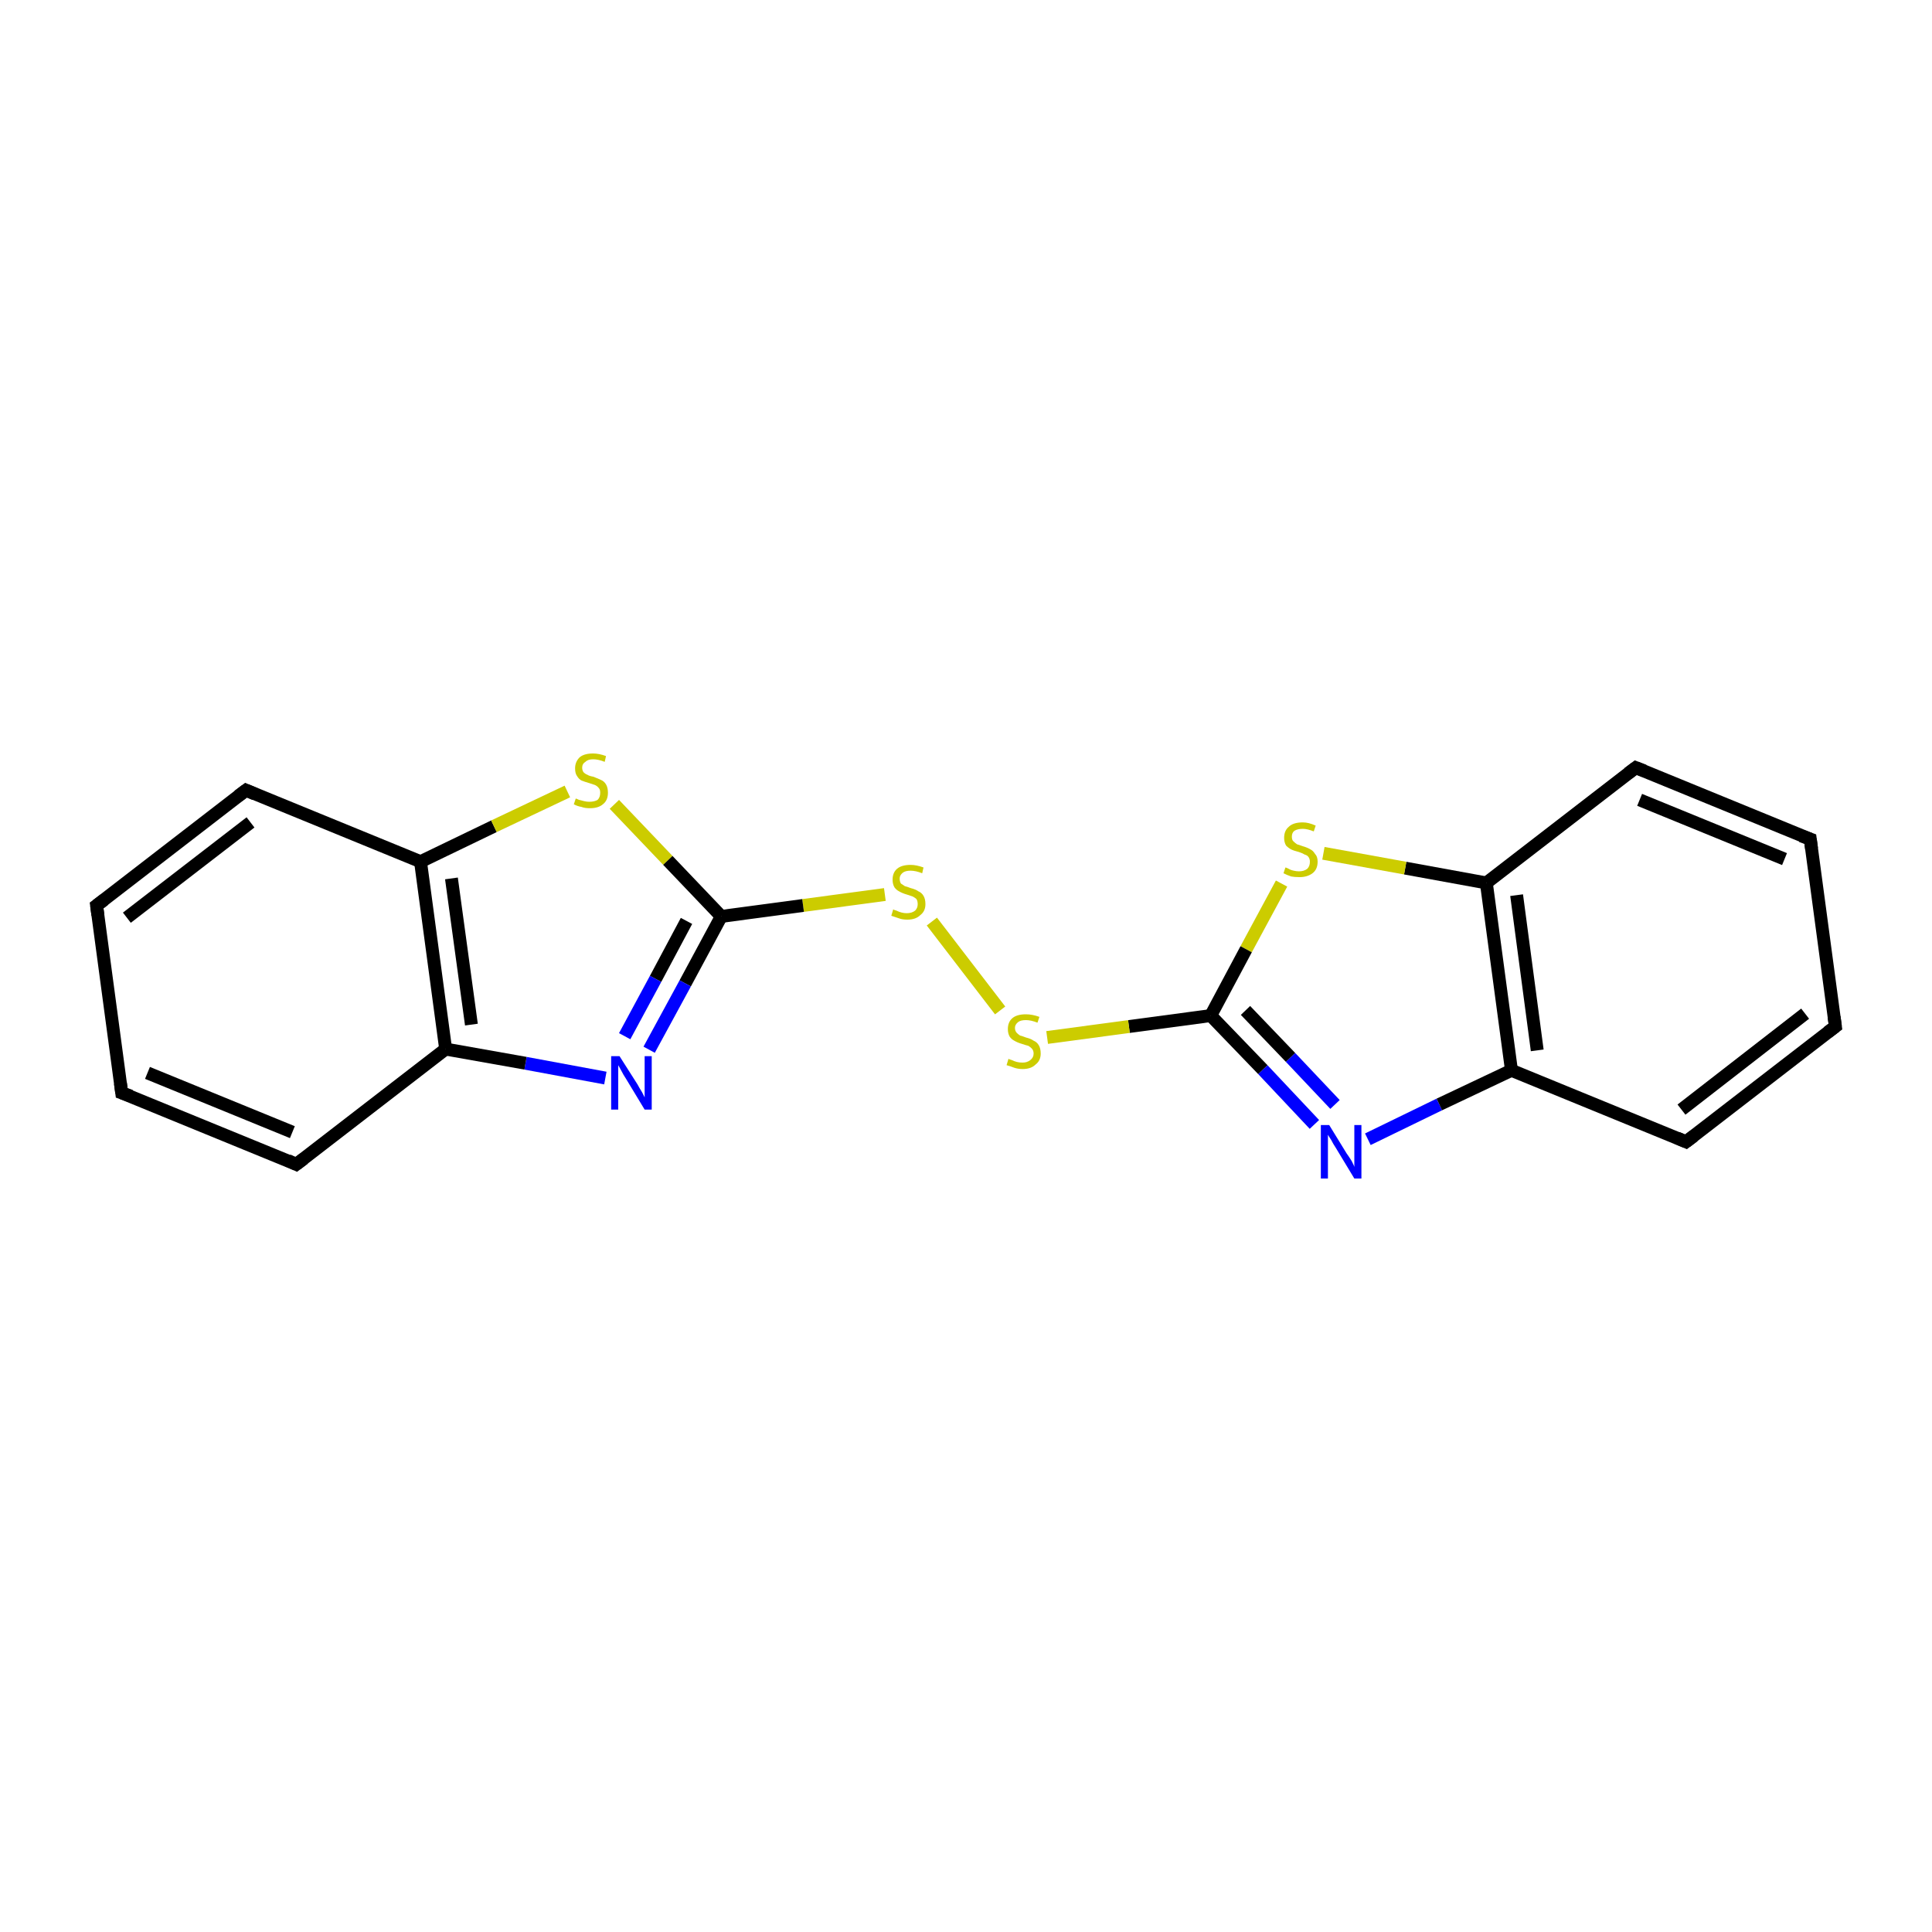 <?xml version='1.0' encoding='iso-8859-1'?>
<svg version='1.1' baseProfile='full'
              xmlns='http://www.w3.org/2000/svg'
                      xmlns:rdkit='http://www.rdkit.org/xml'
                      xmlns:xlink='http://www.w3.org/1999/xlink'
                  xml:space='preserve'
width='300px' height='300px' viewBox='0 0 300 300'>
<!-- END OF HEADER -->
<rect style='opacity:1.0;fill:#FFFFFF;stroke:none' width='300.0' height='300.0' x='0.0' y='0.0'> </rect>
<path class='bond-0 atom-0 atom-1' d='M 285.0,159.4 L 261.8,177.3' style='fill:none;fill-rule:evenodd;stroke:#000000;stroke-width:2.0px;stroke-linecap:butt;stroke-linejoin:miter;stroke-opacity:1' />
<path class='bond-0 atom-0 atom-1' d='M 280.3,157.4 L 261.1,172.3' style='fill:none;fill-rule:evenodd;stroke:#000000;stroke-width:2.0px;stroke-linecap:butt;stroke-linejoin:miter;stroke-opacity:1' />
<path class='bond-1 atom-1 atom-2' d='M 261.8,177.3 L 234.7,166.2' style='fill:none;fill-rule:evenodd;stroke:#000000;stroke-width:2.0px;stroke-linecap:butt;stroke-linejoin:miter;stroke-opacity:1' />
<path class='bond-2 atom-2 atom-3' d='M 234.7,166.2 L 230.8,137.1' style='fill:none;fill-rule:evenodd;stroke:#000000;stroke-width:2.0px;stroke-linecap:butt;stroke-linejoin:miter;stroke-opacity:1' />
<path class='bond-2 atom-2 atom-3' d='M 238.7,163.1 L 235.5,139.0' style='fill:none;fill-rule:evenodd;stroke:#000000;stroke-width:2.0px;stroke-linecap:butt;stroke-linejoin:miter;stroke-opacity:1' />
<path class='bond-3 atom-3 atom-4' d='M 230.8,137.1 L 254.0,119.2' style='fill:none;fill-rule:evenodd;stroke:#000000;stroke-width:2.0px;stroke-linecap:butt;stroke-linejoin:miter;stroke-opacity:1' />
<path class='bond-4 atom-4 atom-5' d='M 254.0,119.2 L 281.1,130.3' style='fill:none;fill-rule:evenodd;stroke:#000000;stroke-width:2.0px;stroke-linecap:butt;stroke-linejoin:miter;stroke-opacity:1' />
<path class='bond-4 atom-4 atom-5' d='M 254.6,124.2 L 277.1,133.4' style='fill:none;fill-rule:evenodd;stroke:#000000;stroke-width:2.0px;stroke-linecap:butt;stroke-linejoin:miter;stroke-opacity:1' />
<path class='bond-5 atom-3 atom-6' d='M 230.8,137.1 L 218.2,134.8' style='fill:none;fill-rule:evenodd;stroke:#000000;stroke-width:2.0px;stroke-linecap:butt;stroke-linejoin:miter;stroke-opacity:1' />
<path class='bond-5 atom-3 atom-6' d='M 218.2,134.8 L 205.5,132.5' style='fill:none;fill-rule:evenodd;stroke:#CCCC00;stroke-width:2.0px;stroke-linecap:butt;stroke-linejoin:miter;stroke-opacity:1' />
<path class='bond-6 atom-6 atom-7' d='M 199.0,137.2 L 193.5,147.4' style='fill:none;fill-rule:evenodd;stroke:#CCCC00;stroke-width:2.0px;stroke-linecap:butt;stroke-linejoin:miter;stroke-opacity:1' />
<path class='bond-6 atom-6 atom-7' d='M 193.5,147.4 L 188.0,157.7' style='fill:none;fill-rule:evenodd;stroke:#000000;stroke-width:2.0px;stroke-linecap:butt;stroke-linejoin:miter;stroke-opacity:1' />
<path class='bond-7 atom-7 atom-8' d='M 188.0,157.7 L 196.1,166.1' style='fill:none;fill-rule:evenodd;stroke:#000000;stroke-width:2.0px;stroke-linecap:butt;stroke-linejoin:miter;stroke-opacity:1' />
<path class='bond-7 atom-7 atom-8' d='M 196.1,166.1 L 204.1,174.6' style='fill:none;fill-rule:evenodd;stroke:#0000FF;stroke-width:2.0px;stroke-linecap:butt;stroke-linejoin:miter;stroke-opacity:1' />
<path class='bond-7 atom-7 atom-8' d='M 193.4,156.9 L 200.4,164.2' style='fill:none;fill-rule:evenodd;stroke:#000000;stroke-width:2.0px;stroke-linecap:butt;stroke-linejoin:miter;stroke-opacity:1' />
<path class='bond-7 atom-7 atom-8' d='M 200.4,164.2 L 207.3,171.5' style='fill:none;fill-rule:evenodd;stroke:#0000FF;stroke-width:2.0px;stroke-linecap:butt;stroke-linejoin:miter;stroke-opacity:1' />
<path class='bond-8 atom-7 atom-9' d='M 188.0,157.7 L 175.3,159.4' style='fill:none;fill-rule:evenodd;stroke:#000000;stroke-width:2.0px;stroke-linecap:butt;stroke-linejoin:miter;stroke-opacity:1' />
<path class='bond-8 atom-7 atom-9' d='M 175.3,159.4 L 162.6,161.1' style='fill:none;fill-rule:evenodd;stroke:#CCCC00;stroke-width:2.0px;stroke-linecap:butt;stroke-linejoin:miter;stroke-opacity:1' />
<path class='bond-9 atom-9 atom-10' d='M 155.3,156.9 L 144.7,143.1' style='fill:none;fill-rule:evenodd;stroke:#CCCC00;stroke-width:2.0px;stroke-linecap:butt;stroke-linejoin:miter;stroke-opacity:1' />
<path class='bond-10 atom-10 atom-11' d='M 137.4,138.9 L 124.7,140.6' style='fill:none;fill-rule:evenodd;stroke:#CCCC00;stroke-width:2.0px;stroke-linecap:butt;stroke-linejoin:miter;stroke-opacity:1' />
<path class='bond-10 atom-10 atom-11' d='M 124.7,140.6 L 112.0,142.3' style='fill:none;fill-rule:evenodd;stroke:#000000;stroke-width:2.0px;stroke-linecap:butt;stroke-linejoin:miter;stroke-opacity:1' />
<path class='bond-11 atom-11 atom-12' d='M 112.0,142.3 L 106.4,152.7' style='fill:none;fill-rule:evenodd;stroke:#000000;stroke-width:2.0px;stroke-linecap:butt;stroke-linejoin:miter;stroke-opacity:1' />
<path class='bond-11 atom-11 atom-12' d='M 106.4,152.7 L 100.8,163.0' style='fill:none;fill-rule:evenodd;stroke:#0000FF;stroke-width:2.0px;stroke-linecap:butt;stroke-linejoin:miter;stroke-opacity:1' />
<path class='bond-11 atom-11 atom-12' d='M 106.6,143.0 L 101.8,152.0' style='fill:none;fill-rule:evenodd;stroke:#000000;stroke-width:2.0px;stroke-linecap:butt;stroke-linejoin:miter;stroke-opacity:1' />
<path class='bond-11 atom-11 atom-12' d='M 101.8,152.0 L 97.0,160.9' style='fill:none;fill-rule:evenodd;stroke:#0000FF;stroke-width:2.0px;stroke-linecap:butt;stroke-linejoin:miter;stroke-opacity:1' />
<path class='bond-12 atom-12 atom-13' d='M 94.0,167.4 L 81.6,165.1' style='fill:none;fill-rule:evenodd;stroke:#0000FF;stroke-width:2.0px;stroke-linecap:butt;stroke-linejoin:miter;stroke-opacity:1' />
<path class='bond-12 atom-12 atom-13' d='M 81.6,165.1 L 69.2,162.9' style='fill:none;fill-rule:evenodd;stroke:#000000;stroke-width:2.0px;stroke-linecap:butt;stroke-linejoin:miter;stroke-opacity:1' />
<path class='bond-13 atom-13 atom-14' d='M 69.2,162.9 L 65.3,133.8' style='fill:none;fill-rule:evenodd;stroke:#000000;stroke-width:2.0px;stroke-linecap:butt;stroke-linejoin:miter;stroke-opacity:1' />
<path class='bond-13 atom-13 atom-14' d='M 73.2,159.1 L 70.1,136.4' style='fill:none;fill-rule:evenodd;stroke:#000000;stroke-width:2.0px;stroke-linecap:butt;stroke-linejoin:miter;stroke-opacity:1' />
<path class='bond-14 atom-14 atom-15' d='M 65.3,133.8 L 38.2,122.7' style='fill:none;fill-rule:evenodd;stroke:#000000;stroke-width:2.0px;stroke-linecap:butt;stroke-linejoin:miter;stroke-opacity:1' />
<path class='bond-15 atom-15 atom-16' d='M 38.2,122.7 L 15.0,140.6' style='fill:none;fill-rule:evenodd;stroke:#000000;stroke-width:2.0px;stroke-linecap:butt;stroke-linejoin:miter;stroke-opacity:1' />
<path class='bond-15 atom-15 atom-16' d='M 38.9,127.7 L 19.7,142.5' style='fill:none;fill-rule:evenodd;stroke:#000000;stroke-width:2.0px;stroke-linecap:butt;stroke-linejoin:miter;stroke-opacity:1' />
<path class='bond-16 atom-16 atom-17' d='M 15.0,140.6 L 18.9,169.7' style='fill:none;fill-rule:evenodd;stroke:#000000;stroke-width:2.0px;stroke-linecap:butt;stroke-linejoin:miter;stroke-opacity:1' />
<path class='bond-17 atom-17 atom-18' d='M 18.9,169.7 L 46.0,180.8' style='fill:none;fill-rule:evenodd;stroke:#000000;stroke-width:2.0px;stroke-linecap:butt;stroke-linejoin:miter;stroke-opacity:1' />
<path class='bond-17 atom-17 atom-18' d='M 22.9,166.6 L 45.4,175.8' style='fill:none;fill-rule:evenodd;stroke:#000000;stroke-width:2.0px;stroke-linecap:butt;stroke-linejoin:miter;stroke-opacity:1' />
<path class='bond-18 atom-14 atom-19' d='M 65.3,133.8 L 76.7,128.3' style='fill:none;fill-rule:evenodd;stroke:#000000;stroke-width:2.0px;stroke-linecap:butt;stroke-linejoin:miter;stroke-opacity:1' />
<path class='bond-18 atom-14 atom-19' d='M 76.7,128.3 L 88.1,122.9' style='fill:none;fill-rule:evenodd;stroke:#CCCC00;stroke-width:2.0px;stroke-linecap:butt;stroke-linejoin:miter;stroke-opacity:1' />
<path class='bond-19 atom-5 atom-0' d='M 281.1,130.3 L 285.0,159.4' style='fill:none;fill-rule:evenodd;stroke:#000000;stroke-width:2.0px;stroke-linecap:butt;stroke-linejoin:miter;stroke-opacity:1' />
<path class='bond-20 atom-8 atom-2' d='M 212.4,176.9 L 223.5,171.5' style='fill:none;fill-rule:evenodd;stroke:#0000FF;stroke-width:2.0px;stroke-linecap:butt;stroke-linejoin:miter;stroke-opacity:1' />
<path class='bond-20 atom-8 atom-2' d='M 223.5,171.5 L 234.7,166.2' style='fill:none;fill-rule:evenodd;stroke:#000000;stroke-width:2.0px;stroke-linecap:butt;stroke-linejoin:miter;stroke-opacity:1' />
<path class='bond-21 atom-19 atom-11' d='M 95.4,124.9 L 103.7,133.6' style='fill:none;fill-rule:evenodd;stroke:#CCCC00;stroke-width:2.0px;stroke-linecap:butt;stroke-linejoin:miter;stroke-opacity:1' />
<path class='bond-21 atom-19 atom-11' d='M 103.7,133.6 L 112.0,142.3' style='fill:none;fill-rule:evenodd;stroke:#000000;stroke-width:2.0px;stroke-linecap:butt;stroke-linejoin:miter;stroke-opacity:1' />
<path class='bond-22 atom-18 atom-13' d='M 46.0,180.8 L 69.2,162.9' style='fill:none;fill-rule:evenodd;stroke:#000000;stroke-width:2.0px;stroke-linecap:butt;stroke-linejoin:miter;stroke-opacity:1' />
<path d='M 283.8,160.3 L 285.0,159.4 L 284.8,157.9' style='fill:none;stroke:#000000;stroke-width:2.0px;stroke-linecap:butt;stroke-linejoin:miter;stroke-opacity:1;' />
<path d='M 263.0,176.4 L 261.8,177.3 L 260.4,176.7' style='fill:none;stroke:#000000;stroke-width:2.0px;stroke-linecap:butt;stroke-linejoin:miter;stroke-opacity:1;' />
<path d='M 252.8,120.1 L 254.0,119.2 L 255.3,119.7' style='fill:none;stroke:#000000;stroke-width:2.0px;stroke-linecap:butt;stroke-linejoin:miter;stroke-opacity:1;' />
<path d='M 279.7,129.8 L 281.1,130.3 L 281.3,131.8' style='fill:none;stroke:#000000;stroke-width:2.0px;stroke-linecap:butt;stroke-linejoin:miter;stroke-opacity:1;' />
<path d='M 39.6,123.3 L 38.2,122.7 L 37.0,123.6' style='fill:none;stroke:#000000;stroke-width:2.0px;stroke-linecap:butt;stroke-linejoin:miter;stroke-opacity:1;' />
<path d='M 16.2,139.7 L 15.0,140.6 L 15.2,142.1' style='fill:none;stroke:#000000;stroke-width:2.0px;stroke-linecap:butt;stroke-linejoin:miter;stroke-opacity:1;' />
<path d='M 18.7,168.2 L 18.9,169.7 L 20.3,170.2' style='fill:none;stroke:#000000;stroke-width:2.0px;stroke-linecap:butt;stroke-linejoin:miter;stroke-opacity:1;' />
<path d='M 44.7,180.2 L 46.0,180.8 L 47.2,179.9' style='fill:none;stroke:#000000;stroke-width:2.0px;stroke-linecap:butt;stroke-linejoin:miter;stroke-opacity:1;' />
<path class='atom-6' d='M 199.6 134.7
Q 199.7 134.7, 200.1 134.9
Q 200.4 135.1, 200.9 135.2
Q 201.3 135.3, 201.7 135.3
Q 202.5 135.3, 203.0 134.9
Q 203.4 134.5, 203.4 133.8
Q 203.4 133.4, 203.2 133.1
Q 203.0 132.8, 202.6 132.7
Q 202.3 132.5, 201.7 132.3
Q 200.9 132.1, 200.5 131.9
Q 200.1 131.7, 199.7 131.3
Q 199.4 130.8, 199.4 130.1
Q 199.4 129.0, 200.1 128.4
Q 200.8 127.7, 202.3 127.7
Q 203.2 127.7, 204.3 128.2
L 204.0 129.1
Q 203.0 128.7, 202.3 128.7
Q 201.5 128.7, 201.0 129.0
Q 200.6 129.3, 200.6 129.9
Q 200.6 130.4, 200.8 130.6
Q 201.1 130.9, 201.4 131.1
Q 201.7 131.2, 202.3 131.4
Q 203.0 131.6, 203.5 131.9
Q 203.9 132.1, 204.2 132.6
Q 204.6 133.0, 204.6 133.8
Q 204.6 135.0, 203.8 135.6
Q 203.0 136.2, 201.8 136.2
Q 201.0 136.2, 200.5 136.1
Q 199.9 135.9, 199.3 135.6
L 199.6 134.7
' fill='#CCCC00'/>
<path class='atom-8' d='M 206.4 174.7
L 209.1 179.1
Q 209.4 179.5, 209.9 180.3
Q 210.3 181.1, 210.3 181.2
L 210.3 174.7
L 211.4 174.7
L 211.4 183.0
L 210.3 183.0
L 207.4 178.2
Q 207.0 177.6, 206.7 177.0
Q 206.3 176.4, 206.2 176.2
L 206.2 183.0
L 205.1 183.0
L 205.1 174.7
L 206.4 174.7
' fill='#0000FF'/>
<path class='atom-9' d='M 156.6 164.4
Q 156.7 164.5, 157.1 164.6
Q 157.5 164.8, 157.9 164.9
Q 158.3 165.0, 158.8 165.0
Q 159.5 165.0, 160.0 164.6
Q 160.5 164.2, 160.5 163.6
Q 160.5 163.1, 160.2 162.8
Q 160.0 162.6, 159.7 162.4
Q 159.3 162.3, 158.7 162.1
Q 158.0 161.9, 157.5 161.6
Q 157.1 161.4, 156.8 161.0
Q 156.5 160.5, 156.5 159.8
Q 156.5 158.7, 157.2 158.1
Q 157.9 157.5, 159.3 157.5
Q 160.3 157.5, 161.4 157.9
L 161.1 158.8
Q 160.1 158.4, 159.3 158.4
Q 158.5 158.4, 158.1 158.7
Q 157.6 159.1, 157.6 159.6
Q 157.6 160.1, 157.9 160.4
Q 158.1 160.6, 158.4 160.8
Q 158.8 160.9, 159.3 161.1
Q 160.1 161.3, 160.5 161.6
Q 161.0 161.8, 161.3 162.3
Q 161.6 162.8, 161.6 163.6
Q 161.6 164.7, 160.8 165.3
Q 160.1 166.0, 158.8 166.0
Q 158.1 166.0, 157.5 165.8
Q 157.0 165.6, 156.3 165.4
L 156.6 164.4
' fill='#CCCC00'/>
<path class='atom-10' d='M 138.7 141.2
Q 138.8 141.3, 139.2 141.4
Q 139.6 141.6, 140.0 141.7
Q 140.4 141.8, 140.8 141.8
Q 141.6 141.8, 142.1 141.4
Q 142.5 141.0, 142.5 140.4
Q 142.5 139.9, 142.3 139.6
Q 142.1 139.4, 141.7 139.2
Q 141.4 139.1, 140.8 138.9
Q 140.1 138.7, 139.6 138.4
Q 139.2 138.2, 138.9 137.8
Q 138.6 137.3, 138.6 136.6
Q 138.6 135.5, 139.3 134.9
Q 140.0 134.3, 141.4 134.3
Q 142.3 134.3, 143.4 134.7
L 143.2 135.6
Q 142.2 135.2, 141.4 135.2
Q 140.6 135.2, 140.2 135.5
Q 139.7 135.9, 139.7 136.4
Q 139.7 136.9, 139.9 137.2
Q 140.2 137.4, 140.5 137.6
Q 140.9 137.7, 141.4 137.9
Q 142.2 138.1, 142.6 138.4
Q 143.1 138.6, 143.4 139.1
Q 143.7 139.6, 143.7 140.4
Q 143.7 141.5, 142.9 142.1
Q 142.2 142.8, 140.9 142.8
Q 140.1 142.8, 139.6 142.6
Q 139.0 142.4, 138.4 142.2
L 138.7 141.2
' fill='#CCCC00'/>
<path class='atom-12' d='M 96.2 164.0
L 99.0 168.4
Q 99.2 168.8, 99.7 169.6
Q 100.1 170.4, 100.1 170.4
L 100.1 164.0
L 101.2 164.0
L 101.2 172.3
L 100.1 172.3
L 97.2 167.5
Q 96.8 166.9, 96.5 166.3
Q 96.1 165.6, 96.0 165.4
L 96.0 172.3
L 94.9 172.3
L 94.9 164.0
L 96.2 164.0
' fill='#0000FF'/>
<path class='atom-19' d='M 89.4 124.0
Q 89.5 124.0, 89.9 124.2
Q 90.3 124.3, 90.7 124.4
Q 91.1 124.5, 91.5 124.5
Q 92.3 124.5, 92.8 124.2
Q 93.2 123.8, 93.2 123.1
Q 93.2 122.6, 93.0 122.4
Q 92.8 122.1, 92.4 121.9
Q 92.1 121.8, 91.5 121.6
Q 90.8 121.4, 90.3 121.2
Q 89.9 121.0, 89.6 120.5
Q 89.3 120.1, 89.3 119.3
Q 89.3 118.3, 90.0 117.6
Q 90.7 117.0, 92.1 117.0
Q 93.0 117.0, 94.1 117.4
L 93.9 118.3
Q 92.9 117.9, 92.1 117.9
Q 91.3 117.9, 90.9 118.3
Q 90.4 118.6, 90.4 119.2
Q 90.4 119.6, 90.6 119.9
Q 90.9 120.2, 91.2 120.3
Q 91.5 120.5, 92.1 120.6
Q 92.9 120.9, 93.3 121.1
Q 93.8 121.3, 94.1 121.8
Q 94.4 122.3, 94.4 123.1
Q 94.4 124.3, 93.6 124.9
Q 92.9 125.5, 91.6 125.5
Q 90.8 125.5, 90.3 125.3
Q 89.7 125.2, 89.1 124.9
L 89.4 124.0
' fill='#CCCC00'/>
</svg>

